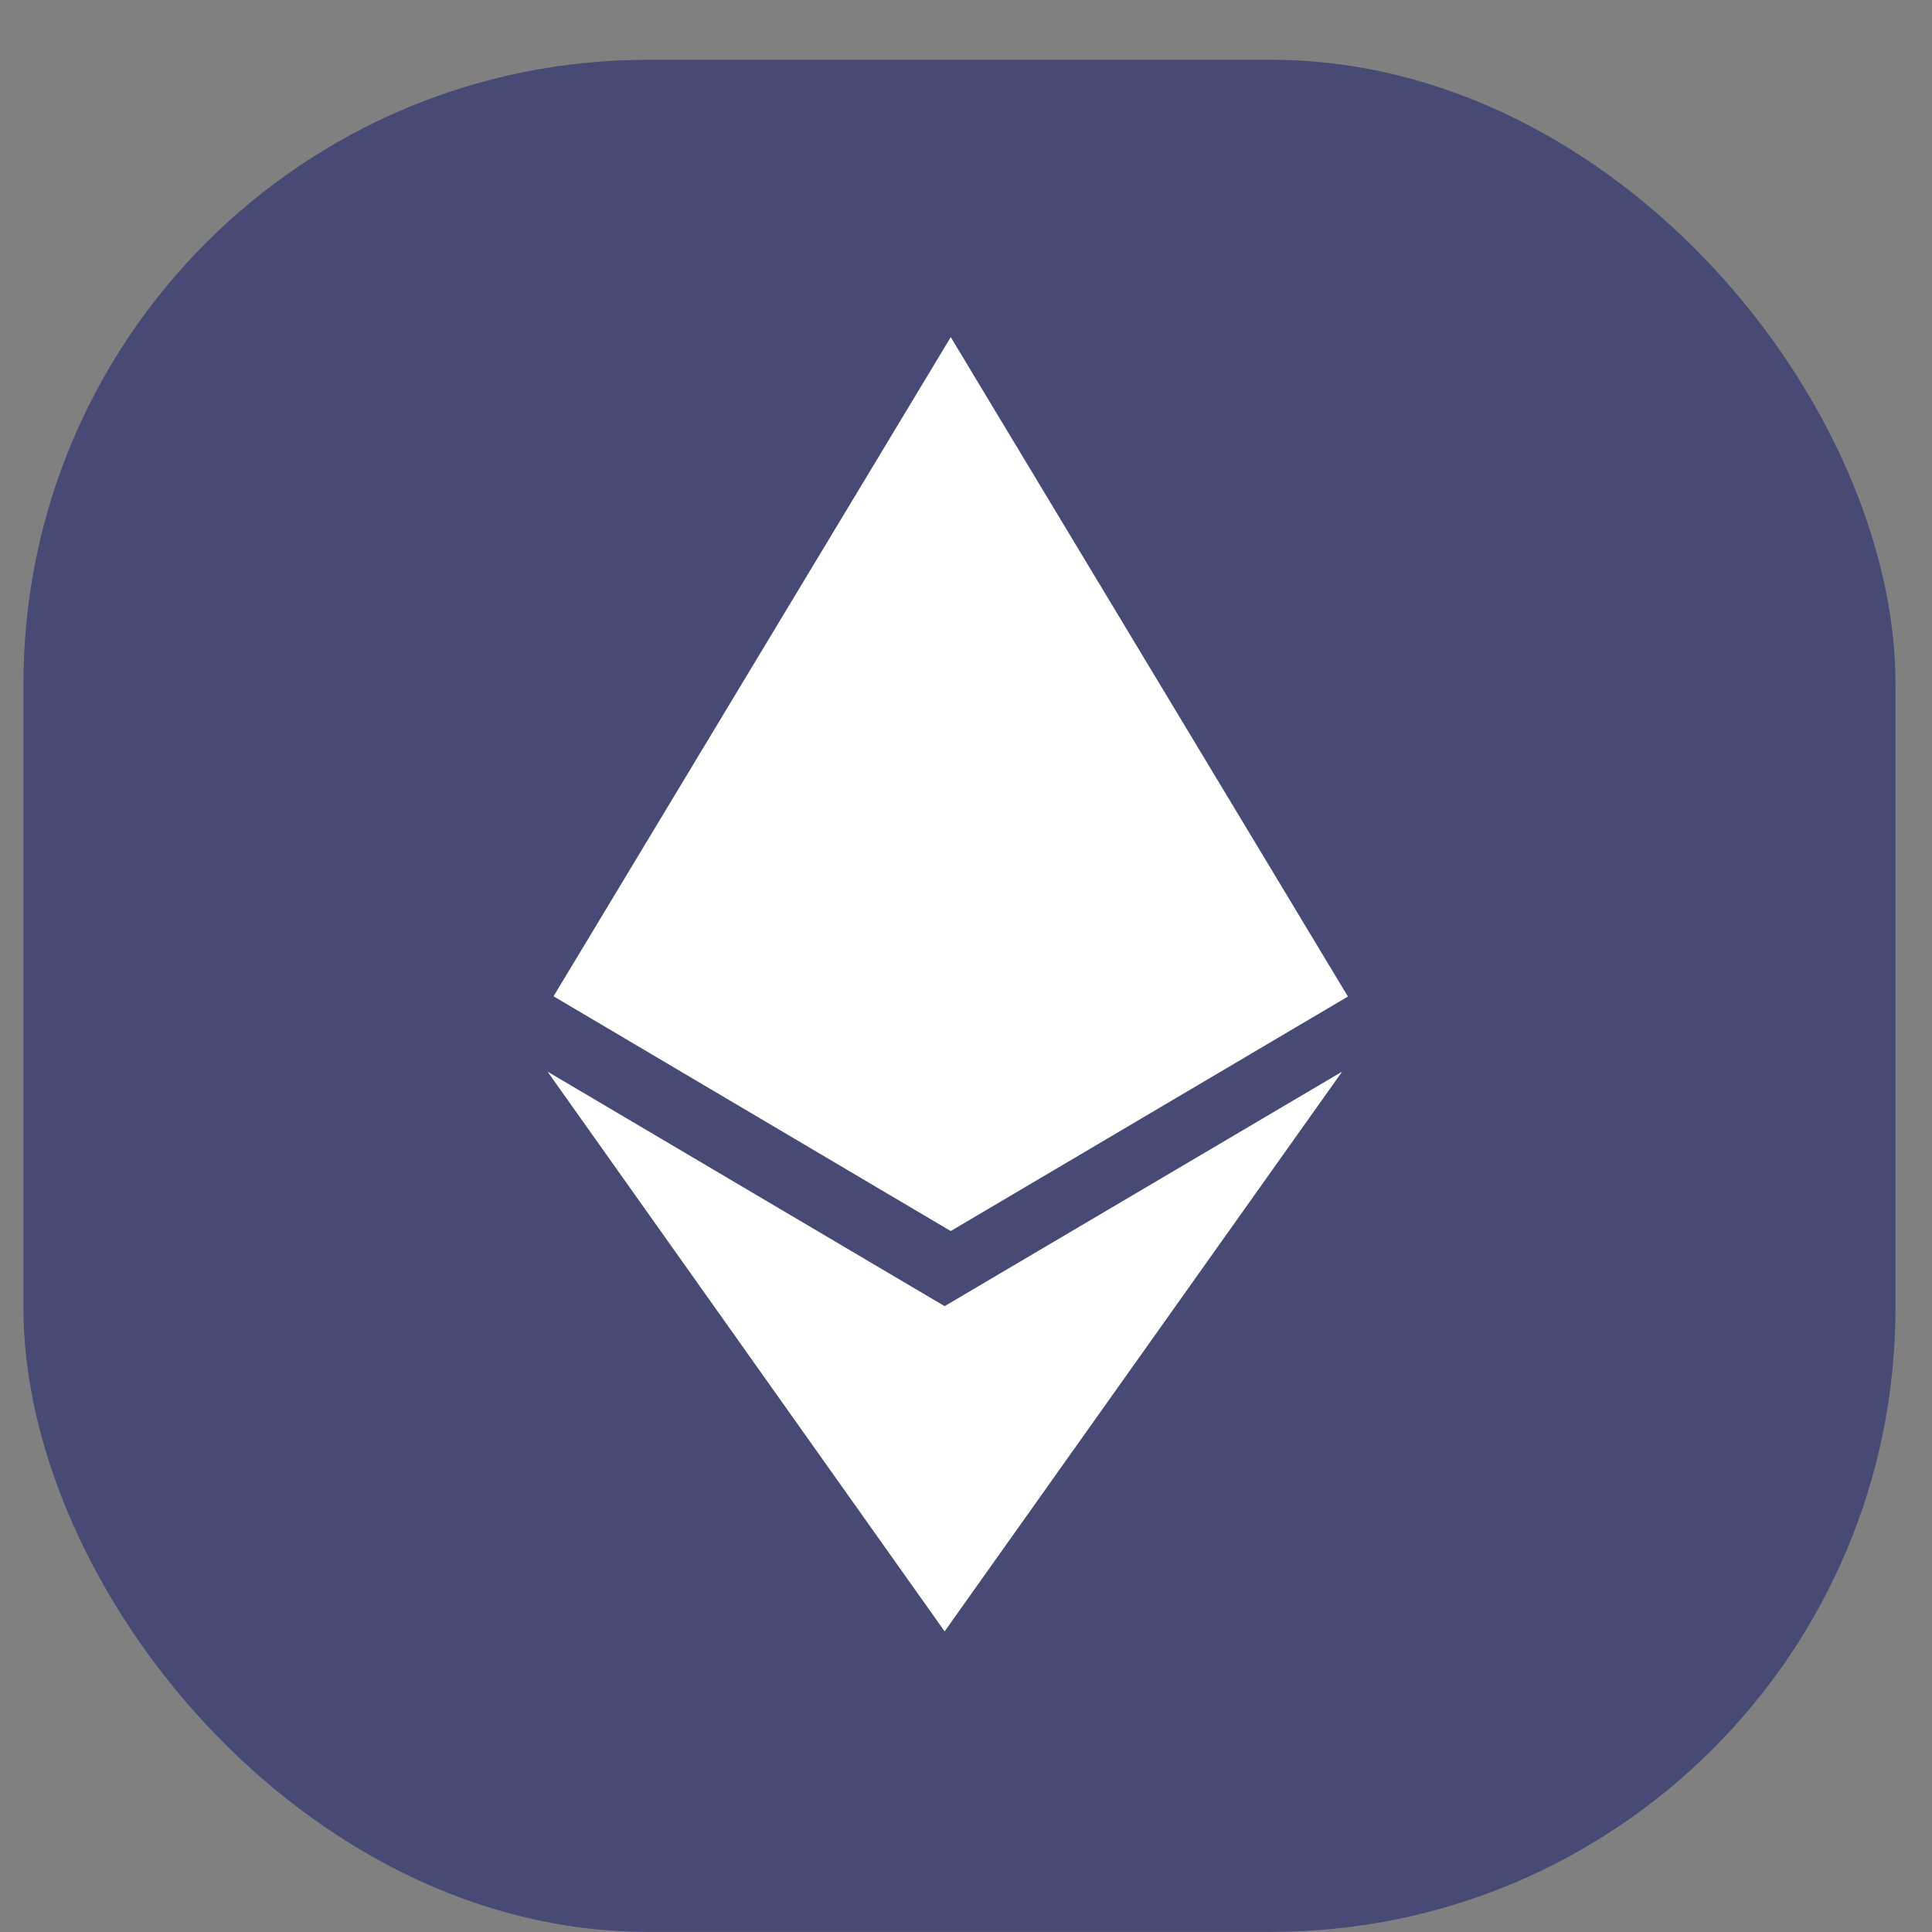 <svg width="31" height="31" viewBox="0 0 31 31" fill="none" xmlns="http://www.w3.org/2000/svg">
<rect x="0" y="0" width="31" height="31" fill="#808080" stroke="none"/>
<g id="ethereum">
<rect id="shape" x="0.376" y="0.96" width="30.038" height="30.038" rx="10.013" fill="#464A75"/>
<path id="shape_2" fill-rule="evenodd" clip-rule="evenodd" d="M8.882 15.986L15.255 5.41V5.409L21.628 15.99L15.255 19.753L8.882 15.986ZM15.157 20.958L8.786 17.195L15.157 26.176L21.535 17.195L15.157 20.958Z" fill="white"/>
</g>
</svg>
